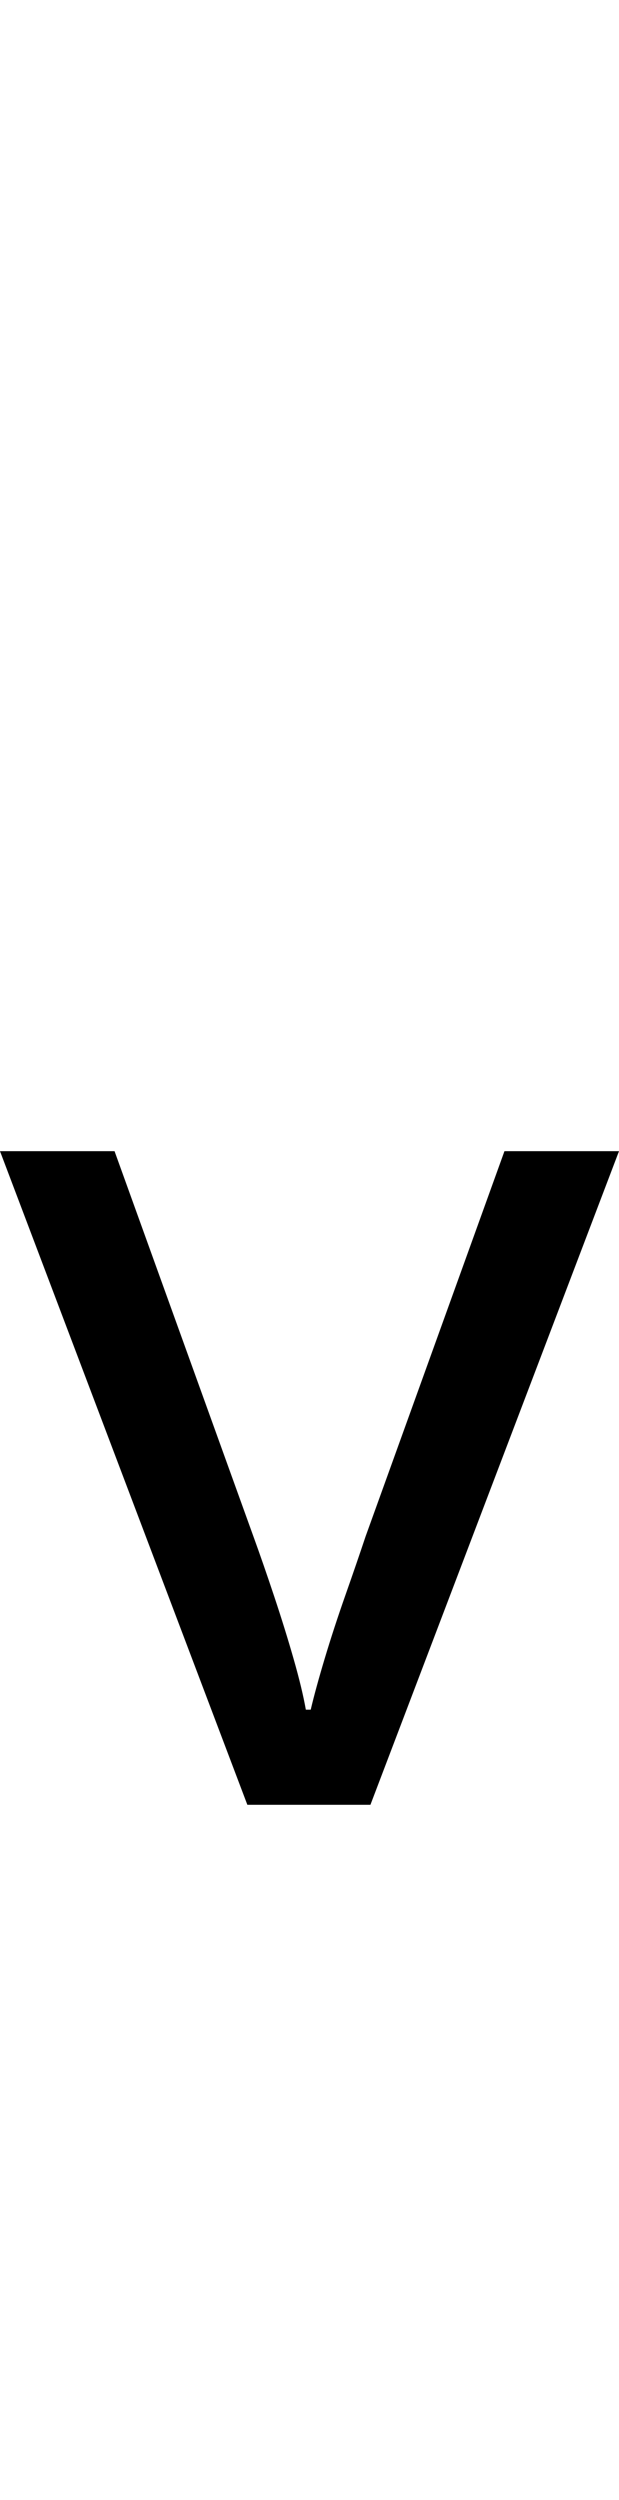 <?xml version="1.0" encoding="UTF-8" standalone="no"?>
<!DOCTYPE svg PUBLIC "-//W3C//DTD SVG 1.1//EN" "http://www.w3.org/Graphics/SVG/1.1/DTD/svg11.dtd">
 <svg xmlns="http://www.w3.org/2000/svg" xmlns:xlink="http://www.w3.org/1999/xlink" width="101.6" height="410"><path fill="black" d="M60.80 296L40.60 296L0 188.80L18.80 188.80L41.60 252Q43.20 256.40 45 261.80Q46.80 267.20 48.20 272.10Q49.60 277 50.20 280.40L50.20 280.40L51 280.40Q51.80 277 53.30 272Q54.80 267 56.70 261.60Q58.60 256.20 60 252L60 252L82.80 188.80L101.60 188.80L60.80 296Z"/></svg>
